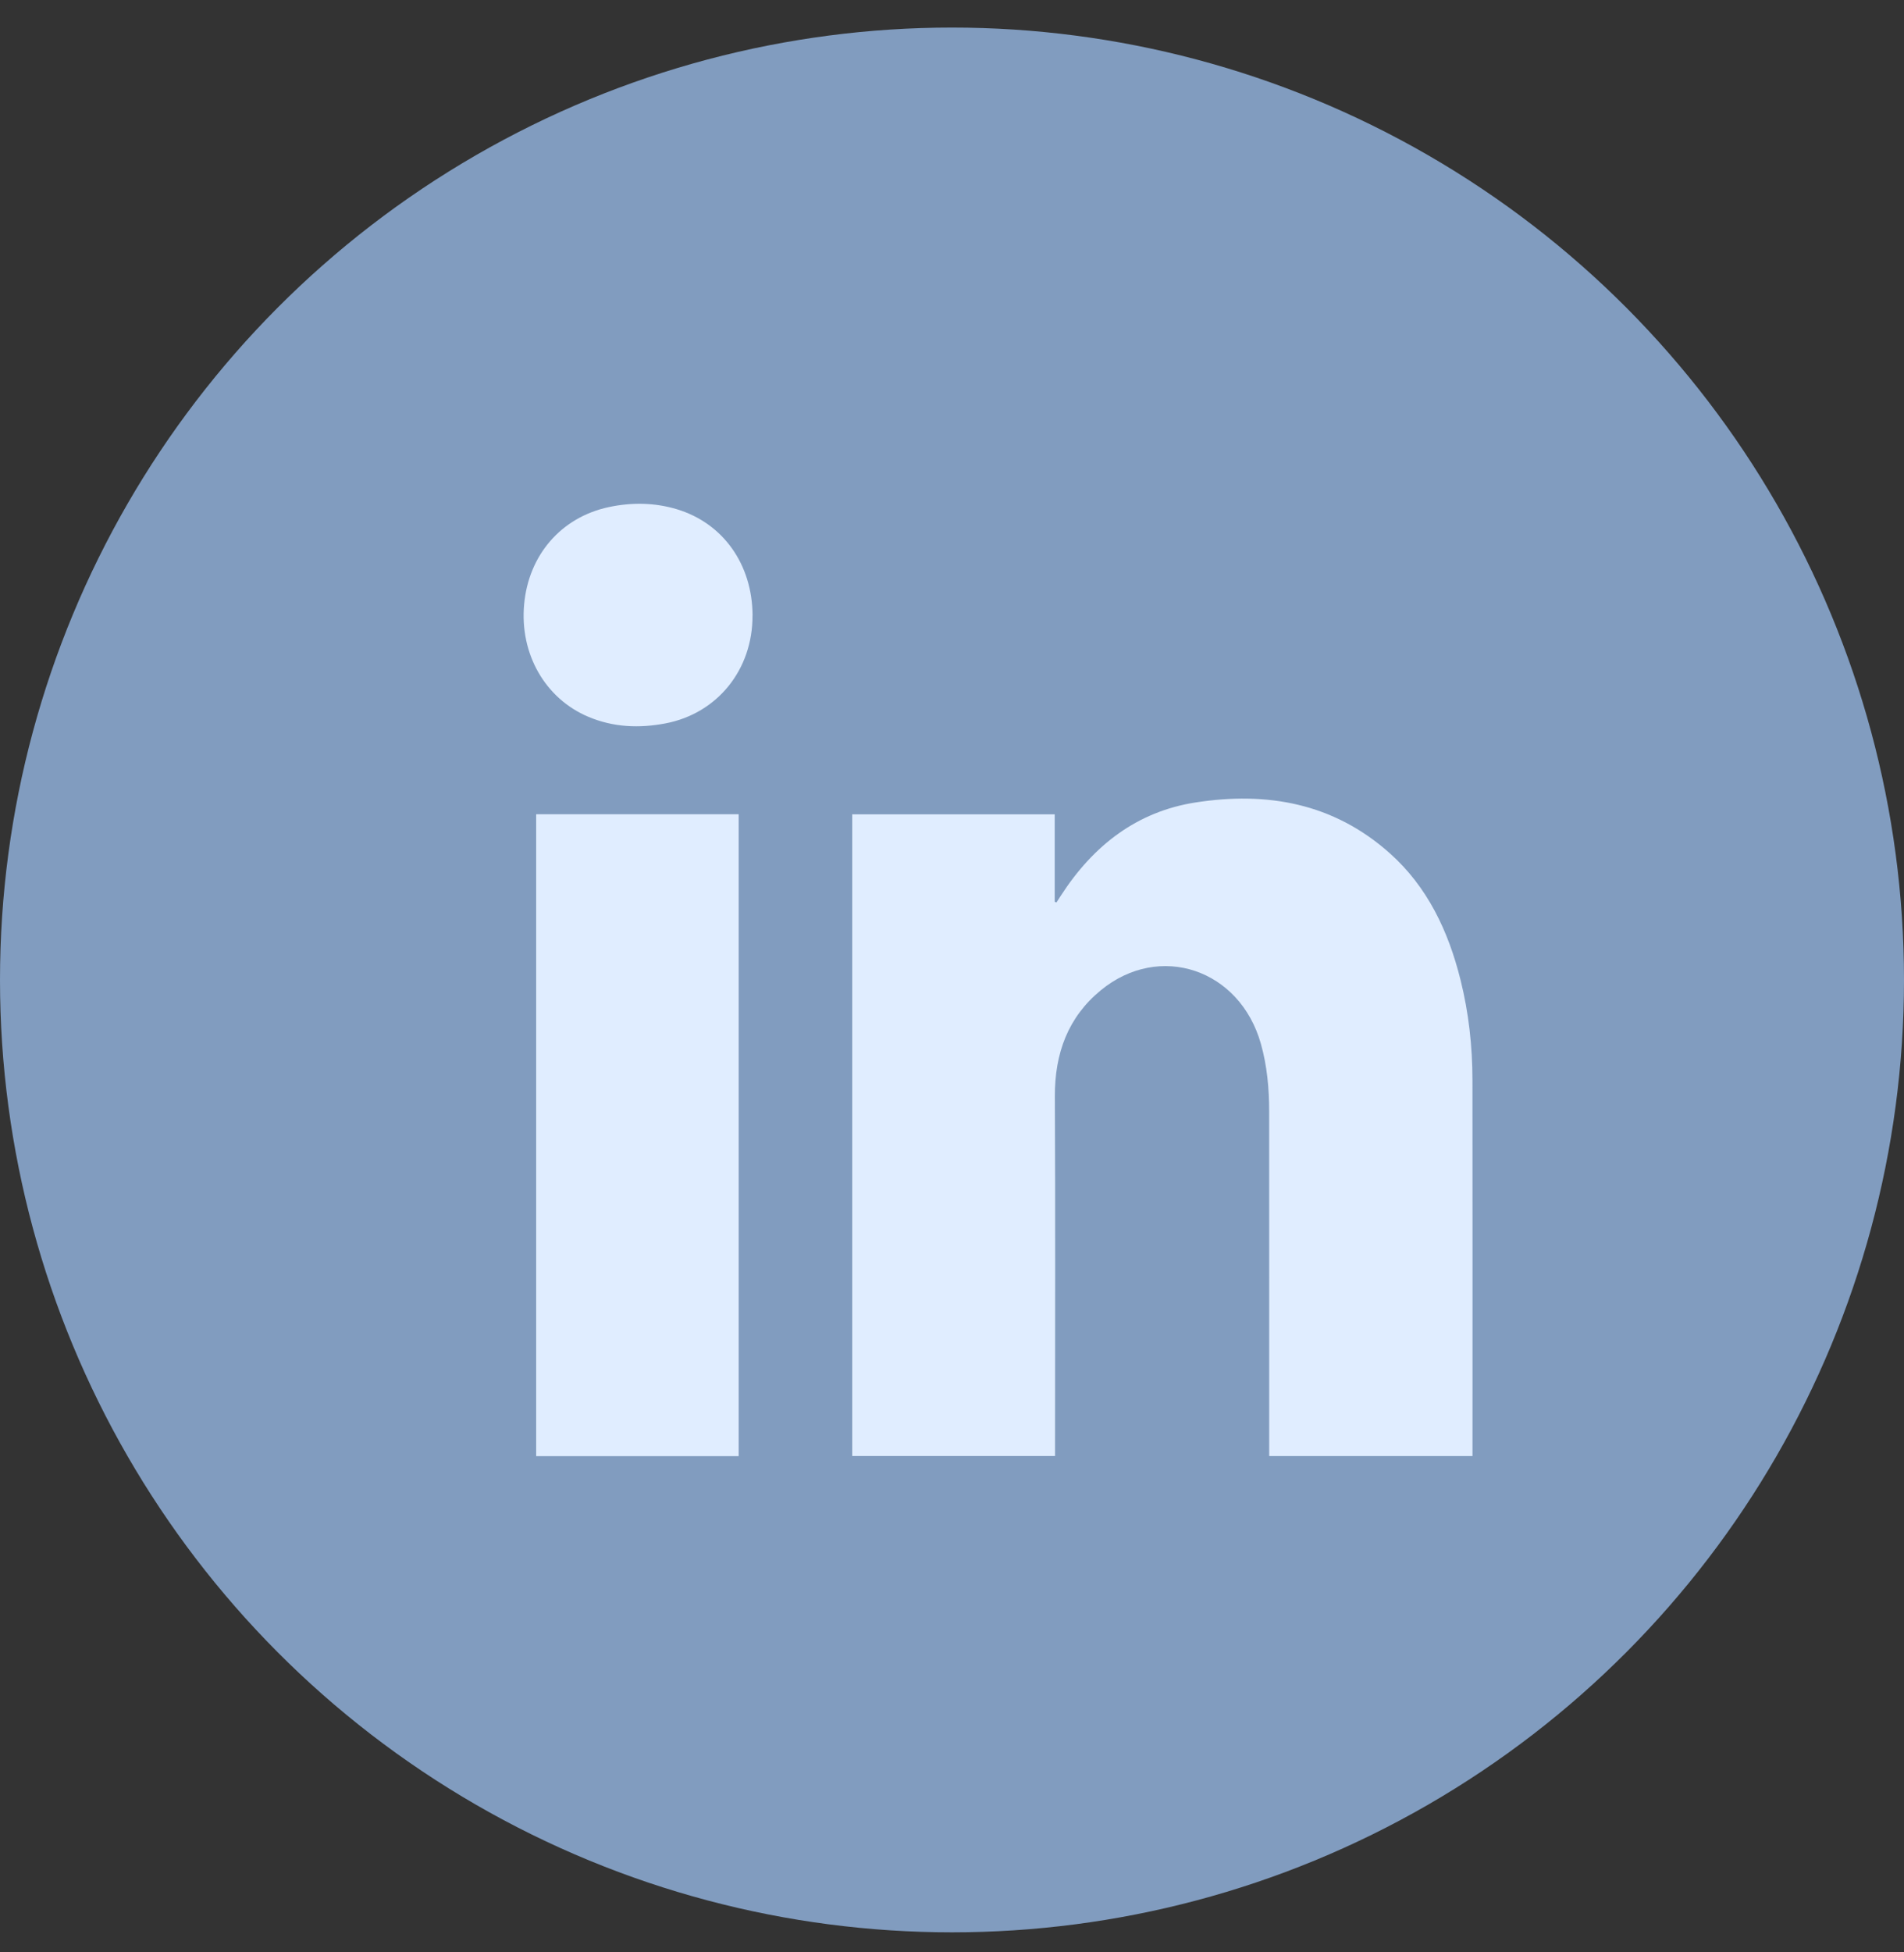 <svg width="40" height="41" viewBox="0 0 40 41" fill="none" xmlns="http://www.w3.org/2000/svg">
<rect x="0" y="0" width="40" height="41" fill="#333333" stroke="none"/>
<circle cx="20" cy="20.579" r="20" fill="#819CBF"/>
<path d="M26.664 30.577V30.355C26.664 28.017 26.665 25.678 26.663 23.34C26.663 22.86 26.62 22.383 26.489 21.919C26.047 20.352 24.36 19.783 23.127 20.795C22.44 21.358 22.157 22.116 22.161 23.026C22.173 25.468 22.165 27.91 22.165 30.351V30.576H17.904V17.101H22.158V18.937C22.17 18.942 22.182 18.947 22.194 18.952C22.224 18.905 22.254 18.86 22.284 18.813C22.971 17.747 23.892 17.041 25.12 16.851C26.613 16.62 28.01 16.86 29.197 17.918C29.985 18.62 30.427 19.547 30.684 20.581C30.856 21.27 30.933 21.973 30.934 22.683C30.937 25.267 30.935 27.85 30.935 30.434V30.577H26.664Z" fill="#E0EDFF"/>
<path d="M11.264 30.579V17.099H15.518V30.579H11.264Z" fill="#E0EDFF"/>
<path d="M15.809 12.927C15.813 14.063 15.072 14.982 13.982 15.191C13.431 15.296 12.887 15.275 12.361 15.053C11.452 14.67 10.917 13.732 11.011 12.694C11.104 11.654 11.79 10.864 12.785 10.65C13.266 10.547 13.745 10.552 14.217 10.693C15.192 10.986 15.806 11.852 15.81 12.927H15.809Z" fill="#E0EDFF"/>
</svg>
